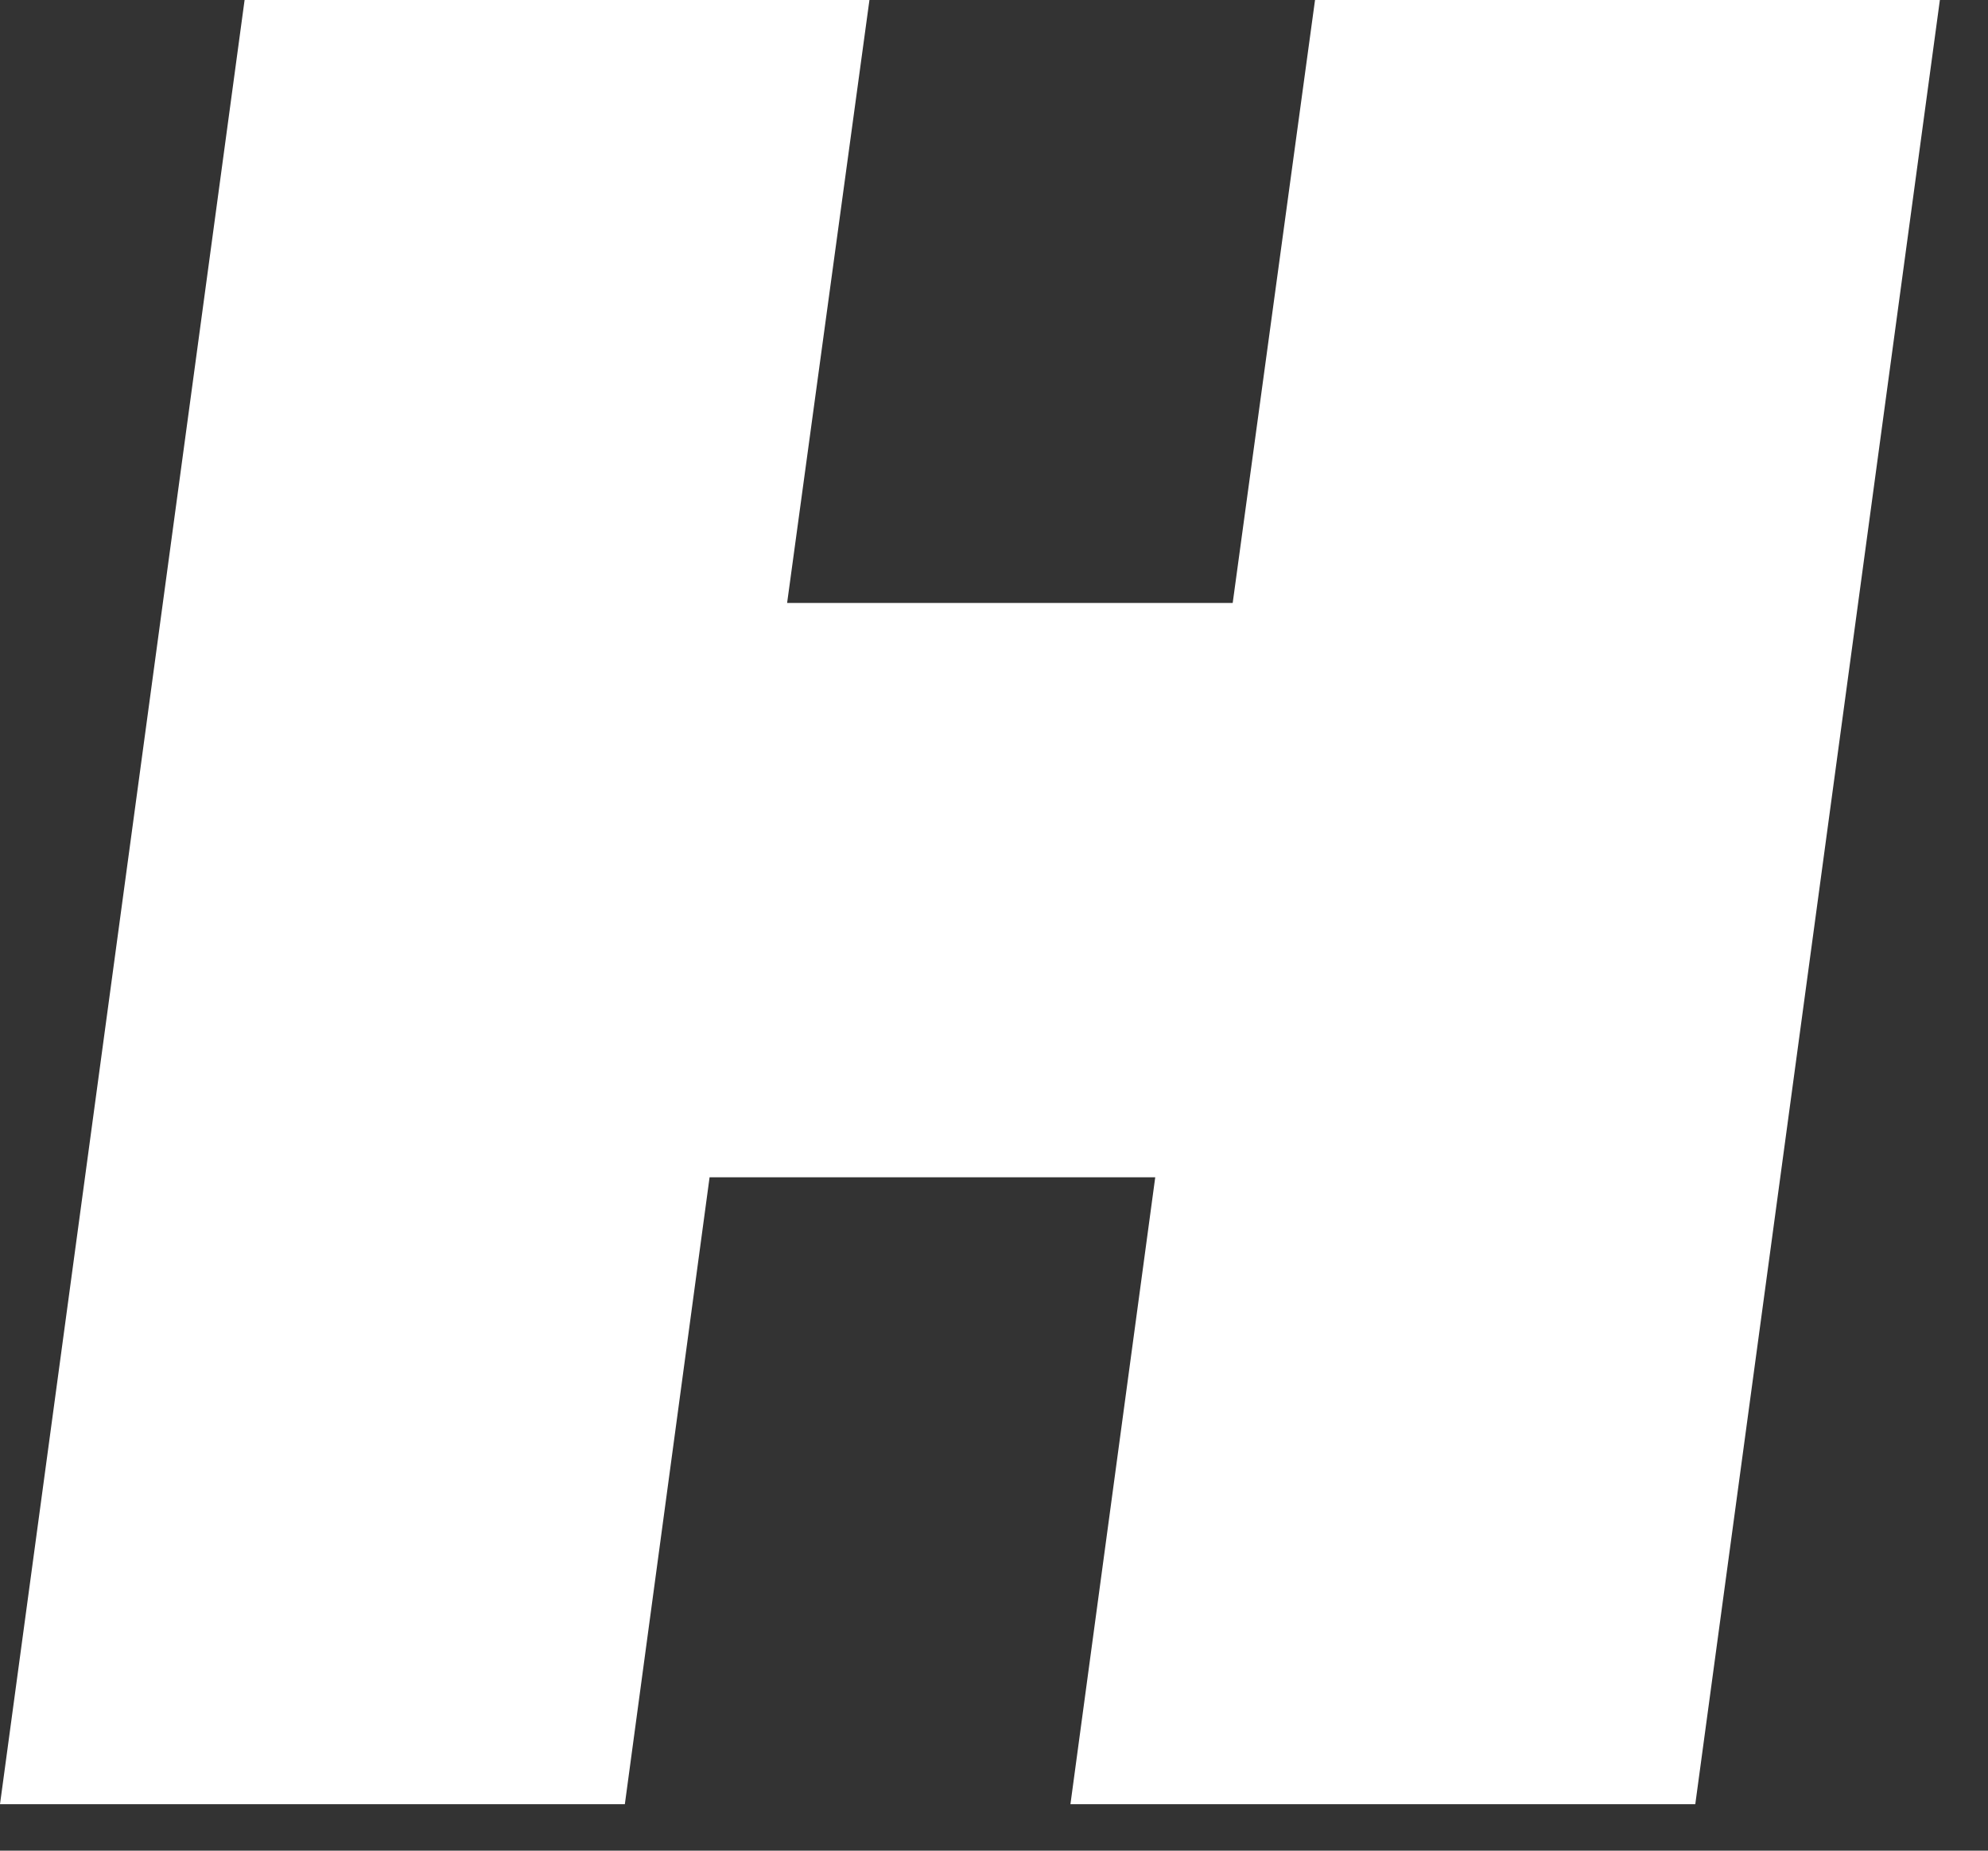 <?xml version="1.0" encoding="utf-8"?>
<svg xmlns="http://www.w3.org/2000/svg" fill="none" height="100%" overflow="visible" preserveAspectRatio="none" style="display: block;" viewBox="0 0 29 27" width="100%">
<rect x="0" y="0" width="29" height="27" fill="#333333" stroke="none"/>
<path d="M3.568 0H12.683L11.482 8.797H17.982L19.183 0H28.298L24.73 26.322H15.615L16.852 17.176H10.351L9.115 26.322H0L3.568 0Z" fill="white" id="Vector"/>
</svg>